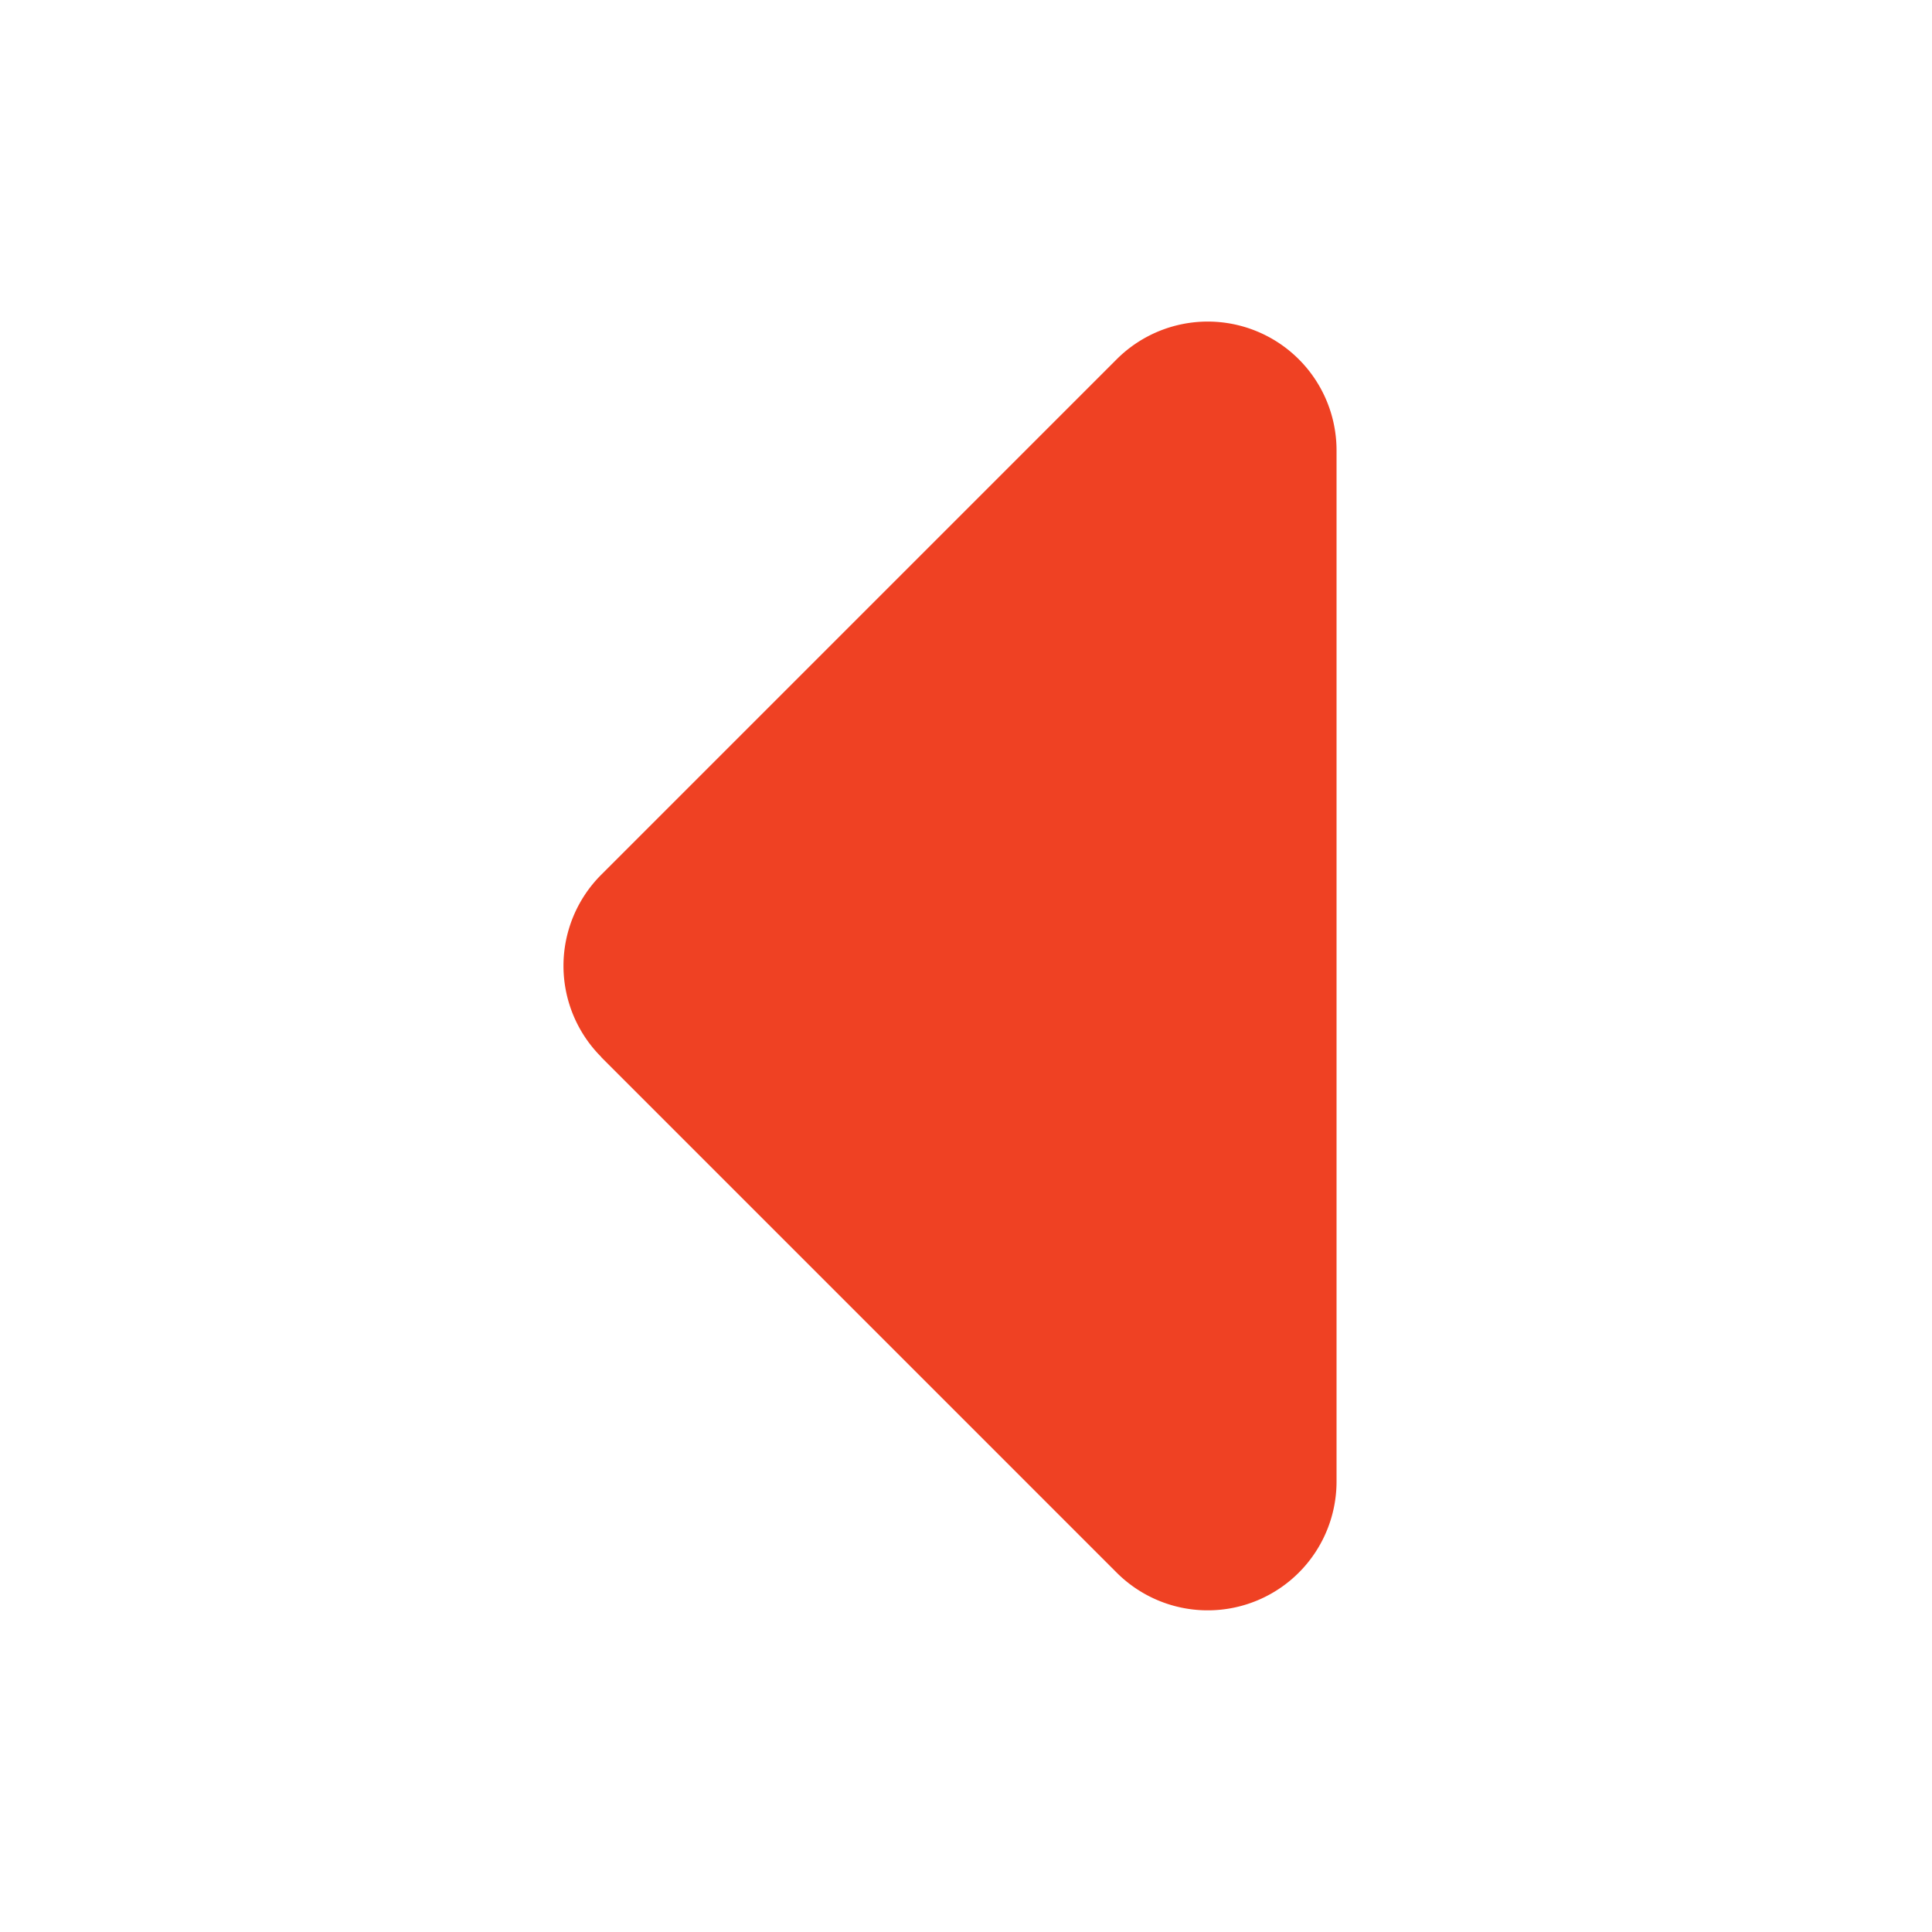 <?xml version="1.0" encoding="UTF-8"?>
<svg xmlns="http://www.w3.org/2000/svg" id="Caret_Left_Icon" data-name="Caret Left Icon" width="24" height="24" viewBox="0 0 24 24">
  <g id="Icon" transform="translate(-100 -2532)">
    <rect id="Container" width="24" height="24" transform="translate(100 2532)" fill="none"></rect>
    <path id="caret-left-solid" d="M.494,105.052a1.6,1.6,0,0,1,0-2.264l6.4-6.4a1.6,1.6,0,0,1,2.734,1.135V110.32a1.6,1.6,0,0,1-2.734,1.135l-6.4-6.4Z" transform="translate(106.975 2440.078)" fill="#ef4123"></path>
  </g>
</svg>
